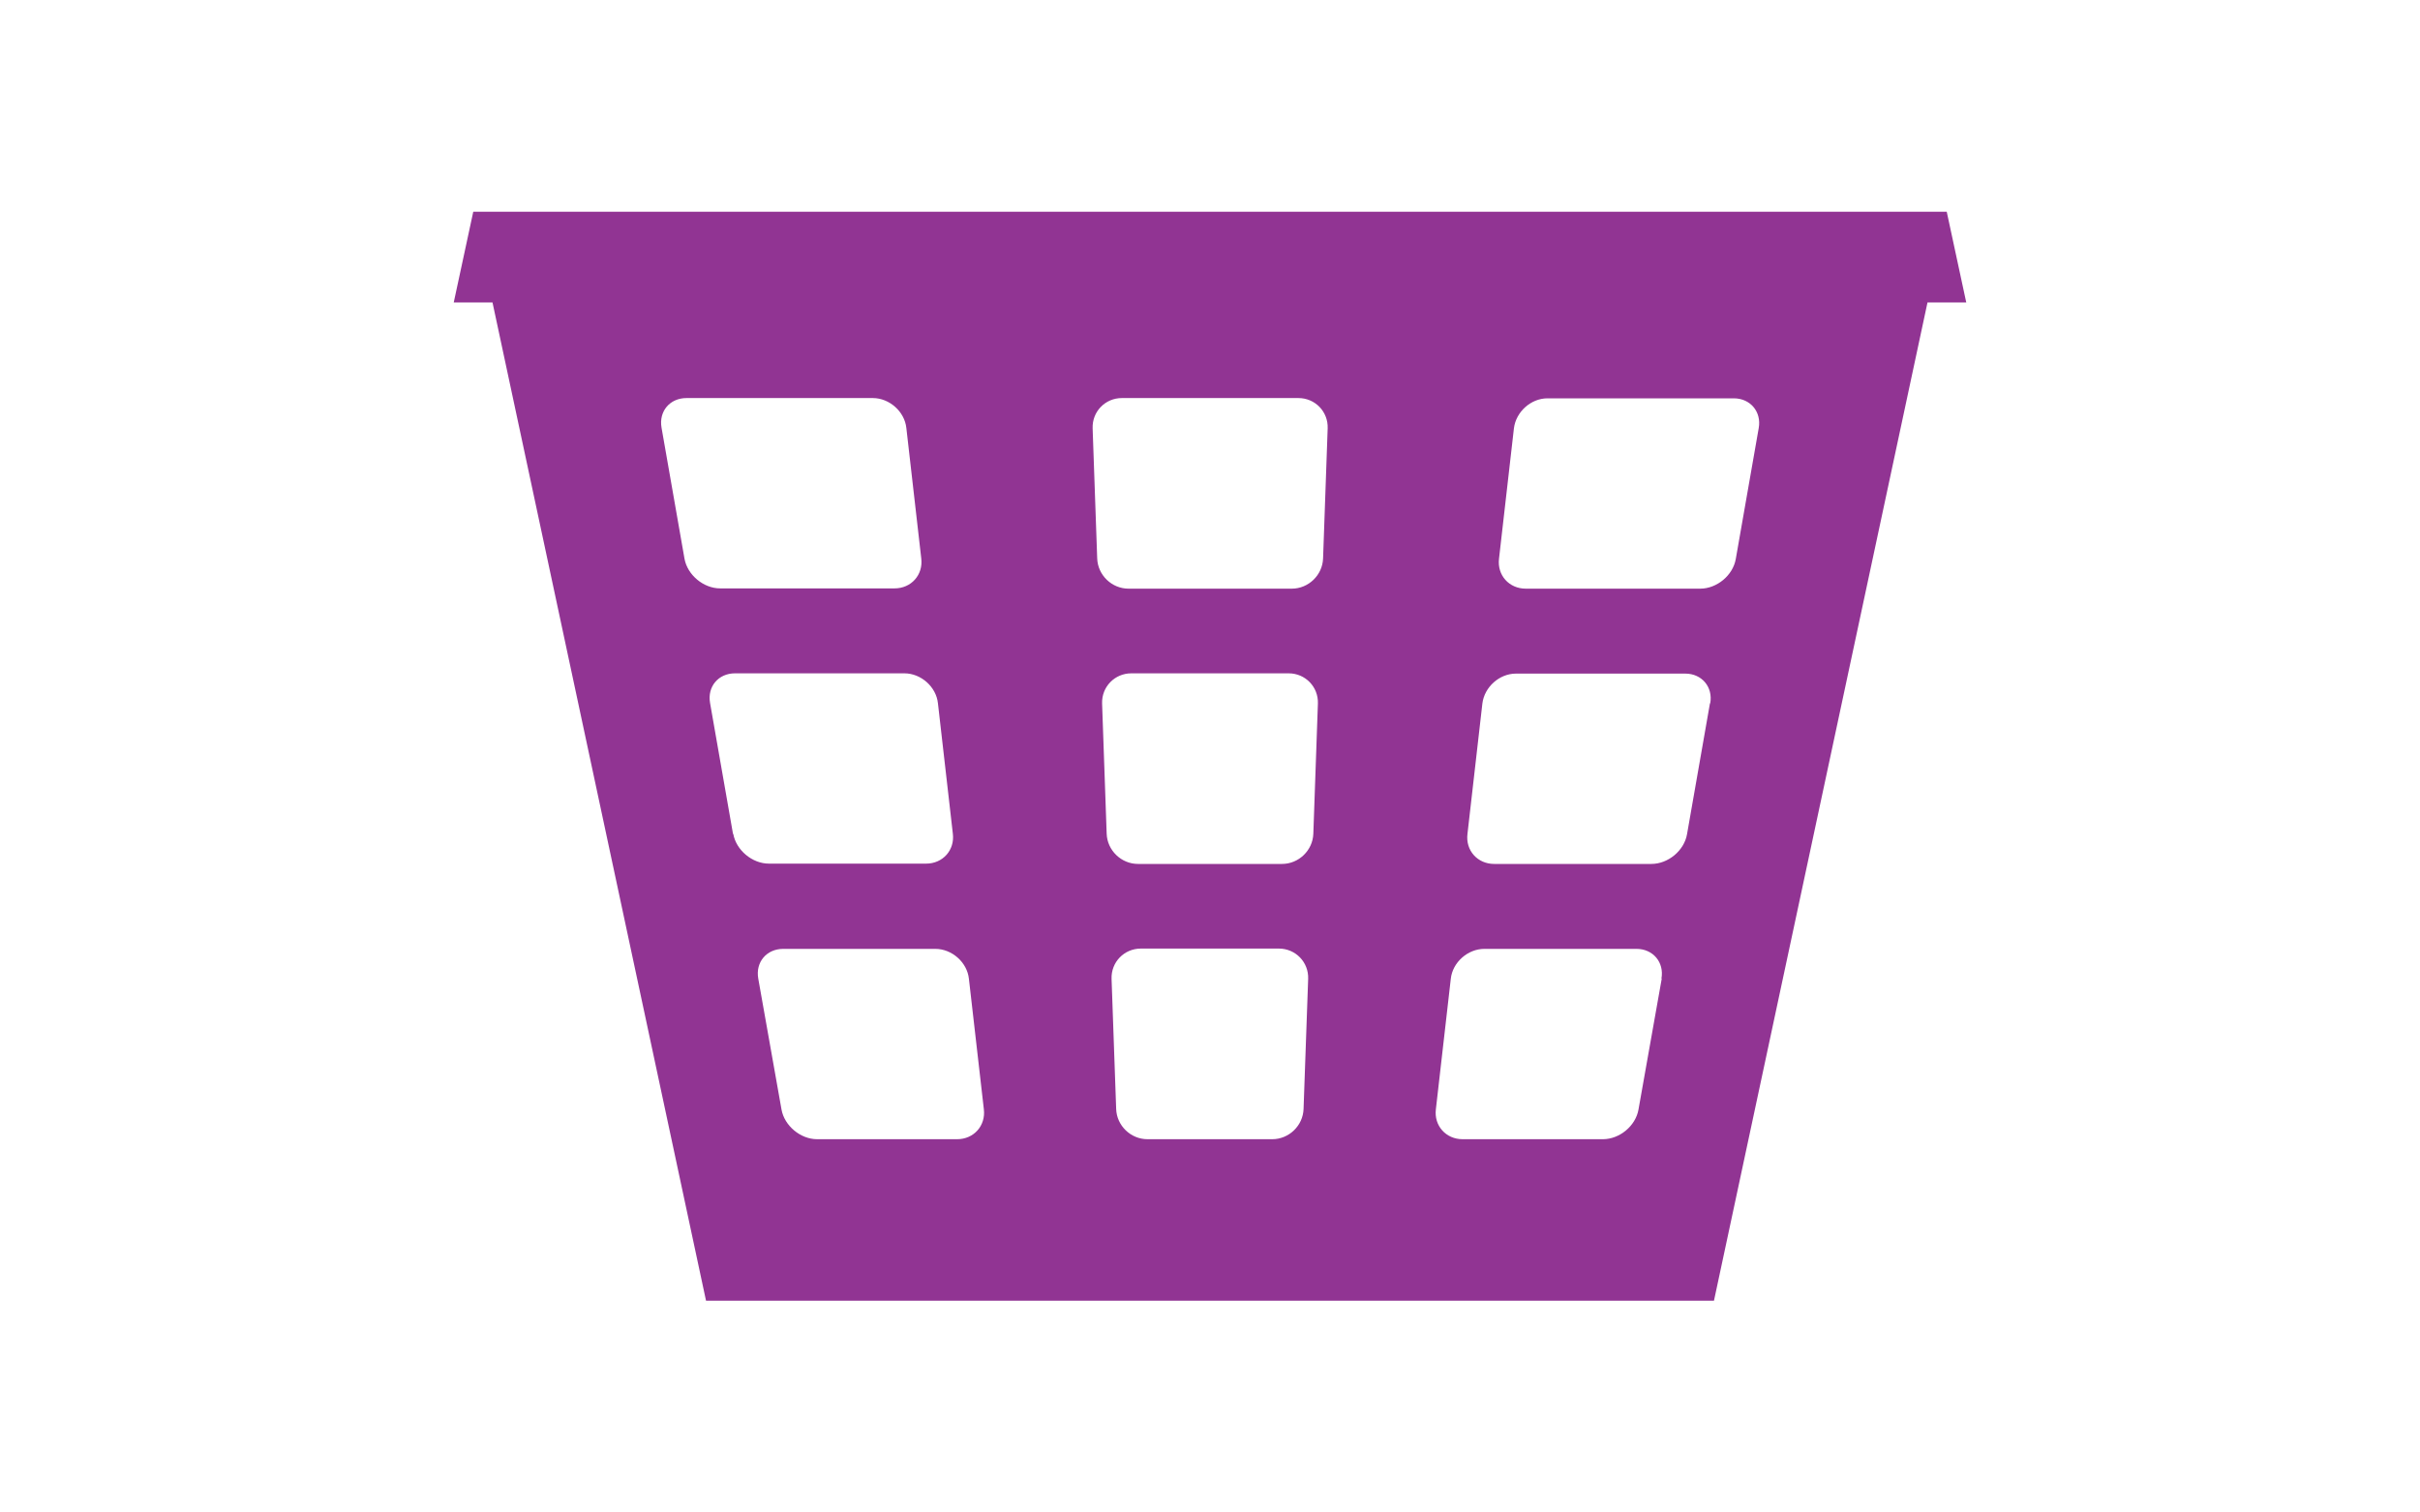 <svg width="80" height="50" viewBox="0 0 80 50" fill="none" xmlns="http://www.w3.org/2000/svg">
<path d="M64.355 7H15.645L15 9.998H16.281L23.34 43H56.66L63.719 9.998H65L64.355 7ZM22.628 18.47L21.869 14.139C21.774 13.597 22.144 13.159 22.695 13.159H28.852C29.402 13.159 29.905 13.606 29.962 14.149L30.455 18.461C30.522 19.003 30.123 19.451 29.573 19.451H23.805C23.254 19.451 22.723 19.003 22.628 18.47ZM24.232 27.57L23.473 23.239C23.378 22.697 23.748 22.259 24.298 22.259H29.896C30.446 22.259 30.949 22.706 31.006 23.248L31.499 27.561C31.566 28.103 31.167 28.55 30.617 28.55H25.417C24.867 28.55 24.336 28.103 24.241 27.57M31.651 37.66H27.011C26.461 37.66 25.93 37.213 25.835 36.679L25.066 32.349C24.971 31.806 25.341 31.368 25.892 31.368H30.92C31.471 31.368 31.973 31.815 32.03 32.358L32.524 36.67C32.59 37.213 32.192 37.66 31.641 37.66M43.245 32.358L43.093 36.66C43.074 37.213 42.609 37.66 42.059 37.66H37.932C37.381 37.66 36.916 37.213 36.898 36.66L36.746 32.358C36.727 31.806 37.163 31.358 37.714 31.358H42.277C42.827 31.358 43.264 31.806 43.245 32.358ZM43.567 23.258L43.416 27.561C43.397 28.113 42.932 28.56 42.381 28.56H37.619C37.068 28.56 36.603 28.113 36.584 27.561L36.433 23.258C36.414 22.706 36.85 22.259 37.4 22.259H42.6C43.15 22.259 43.586 22.706 43.567 23.258ZM43.89 14.158L43.738 18.461C43.719 19.013 43.254 19.46 42.704 19.46H37.306C36.755 19.46 36.29 19.013 36.271 18.461L36.12 14.158C36.101 13.606 36.537 13.159 37.087 13.159H42.922C43.472 13.159 43.909 13.606 43.89 14.158ZM54.934 32.349L54.165 36.679C54.07 37.222 53.539 37.66 52.989 37.66H48.349C47.799 37.66 47.4 37.213 47.467 36.67L47.96 32.358C48.017 31.815 48.52 31.368 49.07 31.368H54.099C54.649 31.368 55.019 31.815 54.924 32.349M56.528 23.248L55.769 27.58C55.674 28.122 55.142 28.56 54.592 28.56H49.393C48.843 28.56 48.444 28.113 48.511 27.57L49.004 23.258C49.07 22.715 49.564 22.268 50.114 22.268H55.712C56.262 22.268 56.632 22.715 56.537 23.248M58.14 14.149L57.381 18.48C57.286 19.022 56.755 19.46 56.205 19.46H50.437C49.886 19.46 49.488 19.013 49.554 18.47L50.047 14.158C50.114 13.616 50.607 13.168 51.157 13.168H57.315C57.865 13.168 58.235 13.616 58.14 14.149Z" fill="#913493"/>
</svg>
